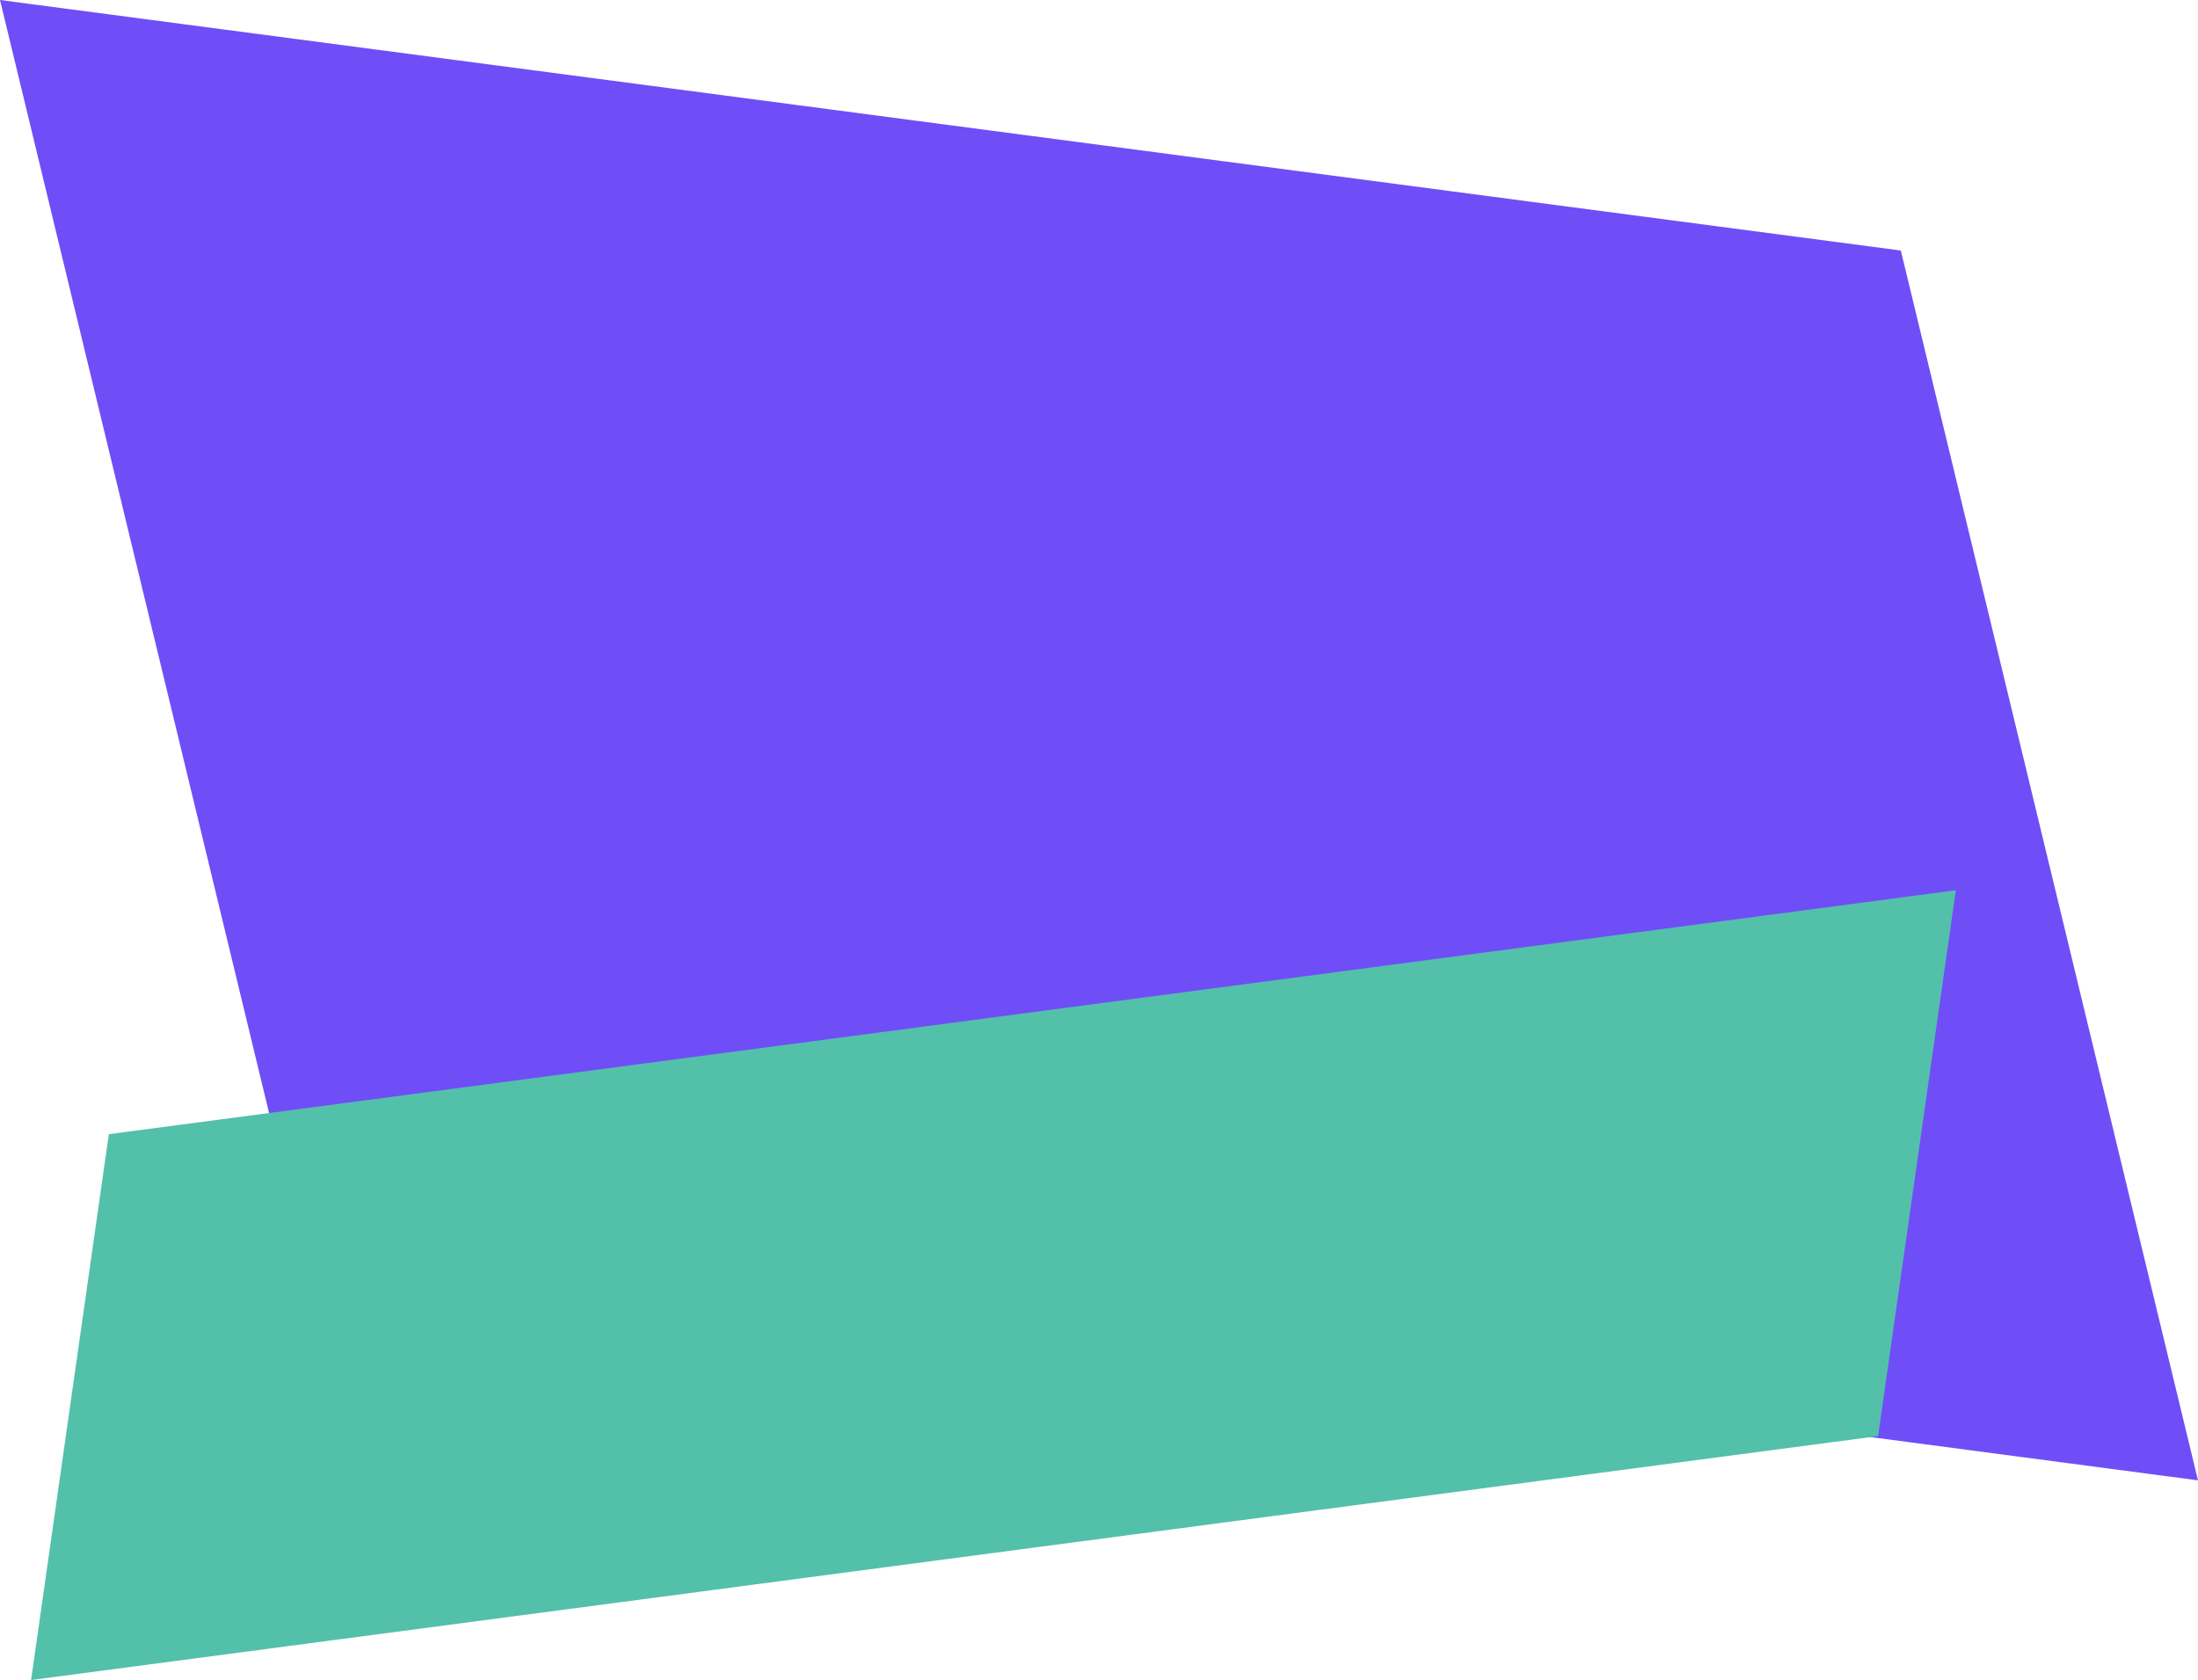 <?xml version="1.0" encoding="utf-8"?>
<!-- Generator: Adobe Illustrator 24.2.0, SVG Export Plug-In . SVG Version: 6.00 Build 0)  -->
<svg version="1.1" id="圖層_1" xmlns="http://www.w3.org/2000/svg" xmlns:xlink="http://www.w3.org/1999/xlink" x="0px" y="0px"
	 viewBox="0 0 367.6 281" style="enable-background:new 0 0 367.6 281;" xml:space="preserve">
<style type="text/css">
	.st0{fill:#6F4EF7;}
	.st1{fill:#53C0AA;}
</style>
<g>
	<g>
		<polygon class="st0" points="367.6,247.6 49.7,205.6 0,0 317.9,41.9   "/>
		<polygon class="st1" points="18.2,189.7 5.2,281 314.1,240.2 327.1,148.9   "/>
	</g>
</g>
</svg>
